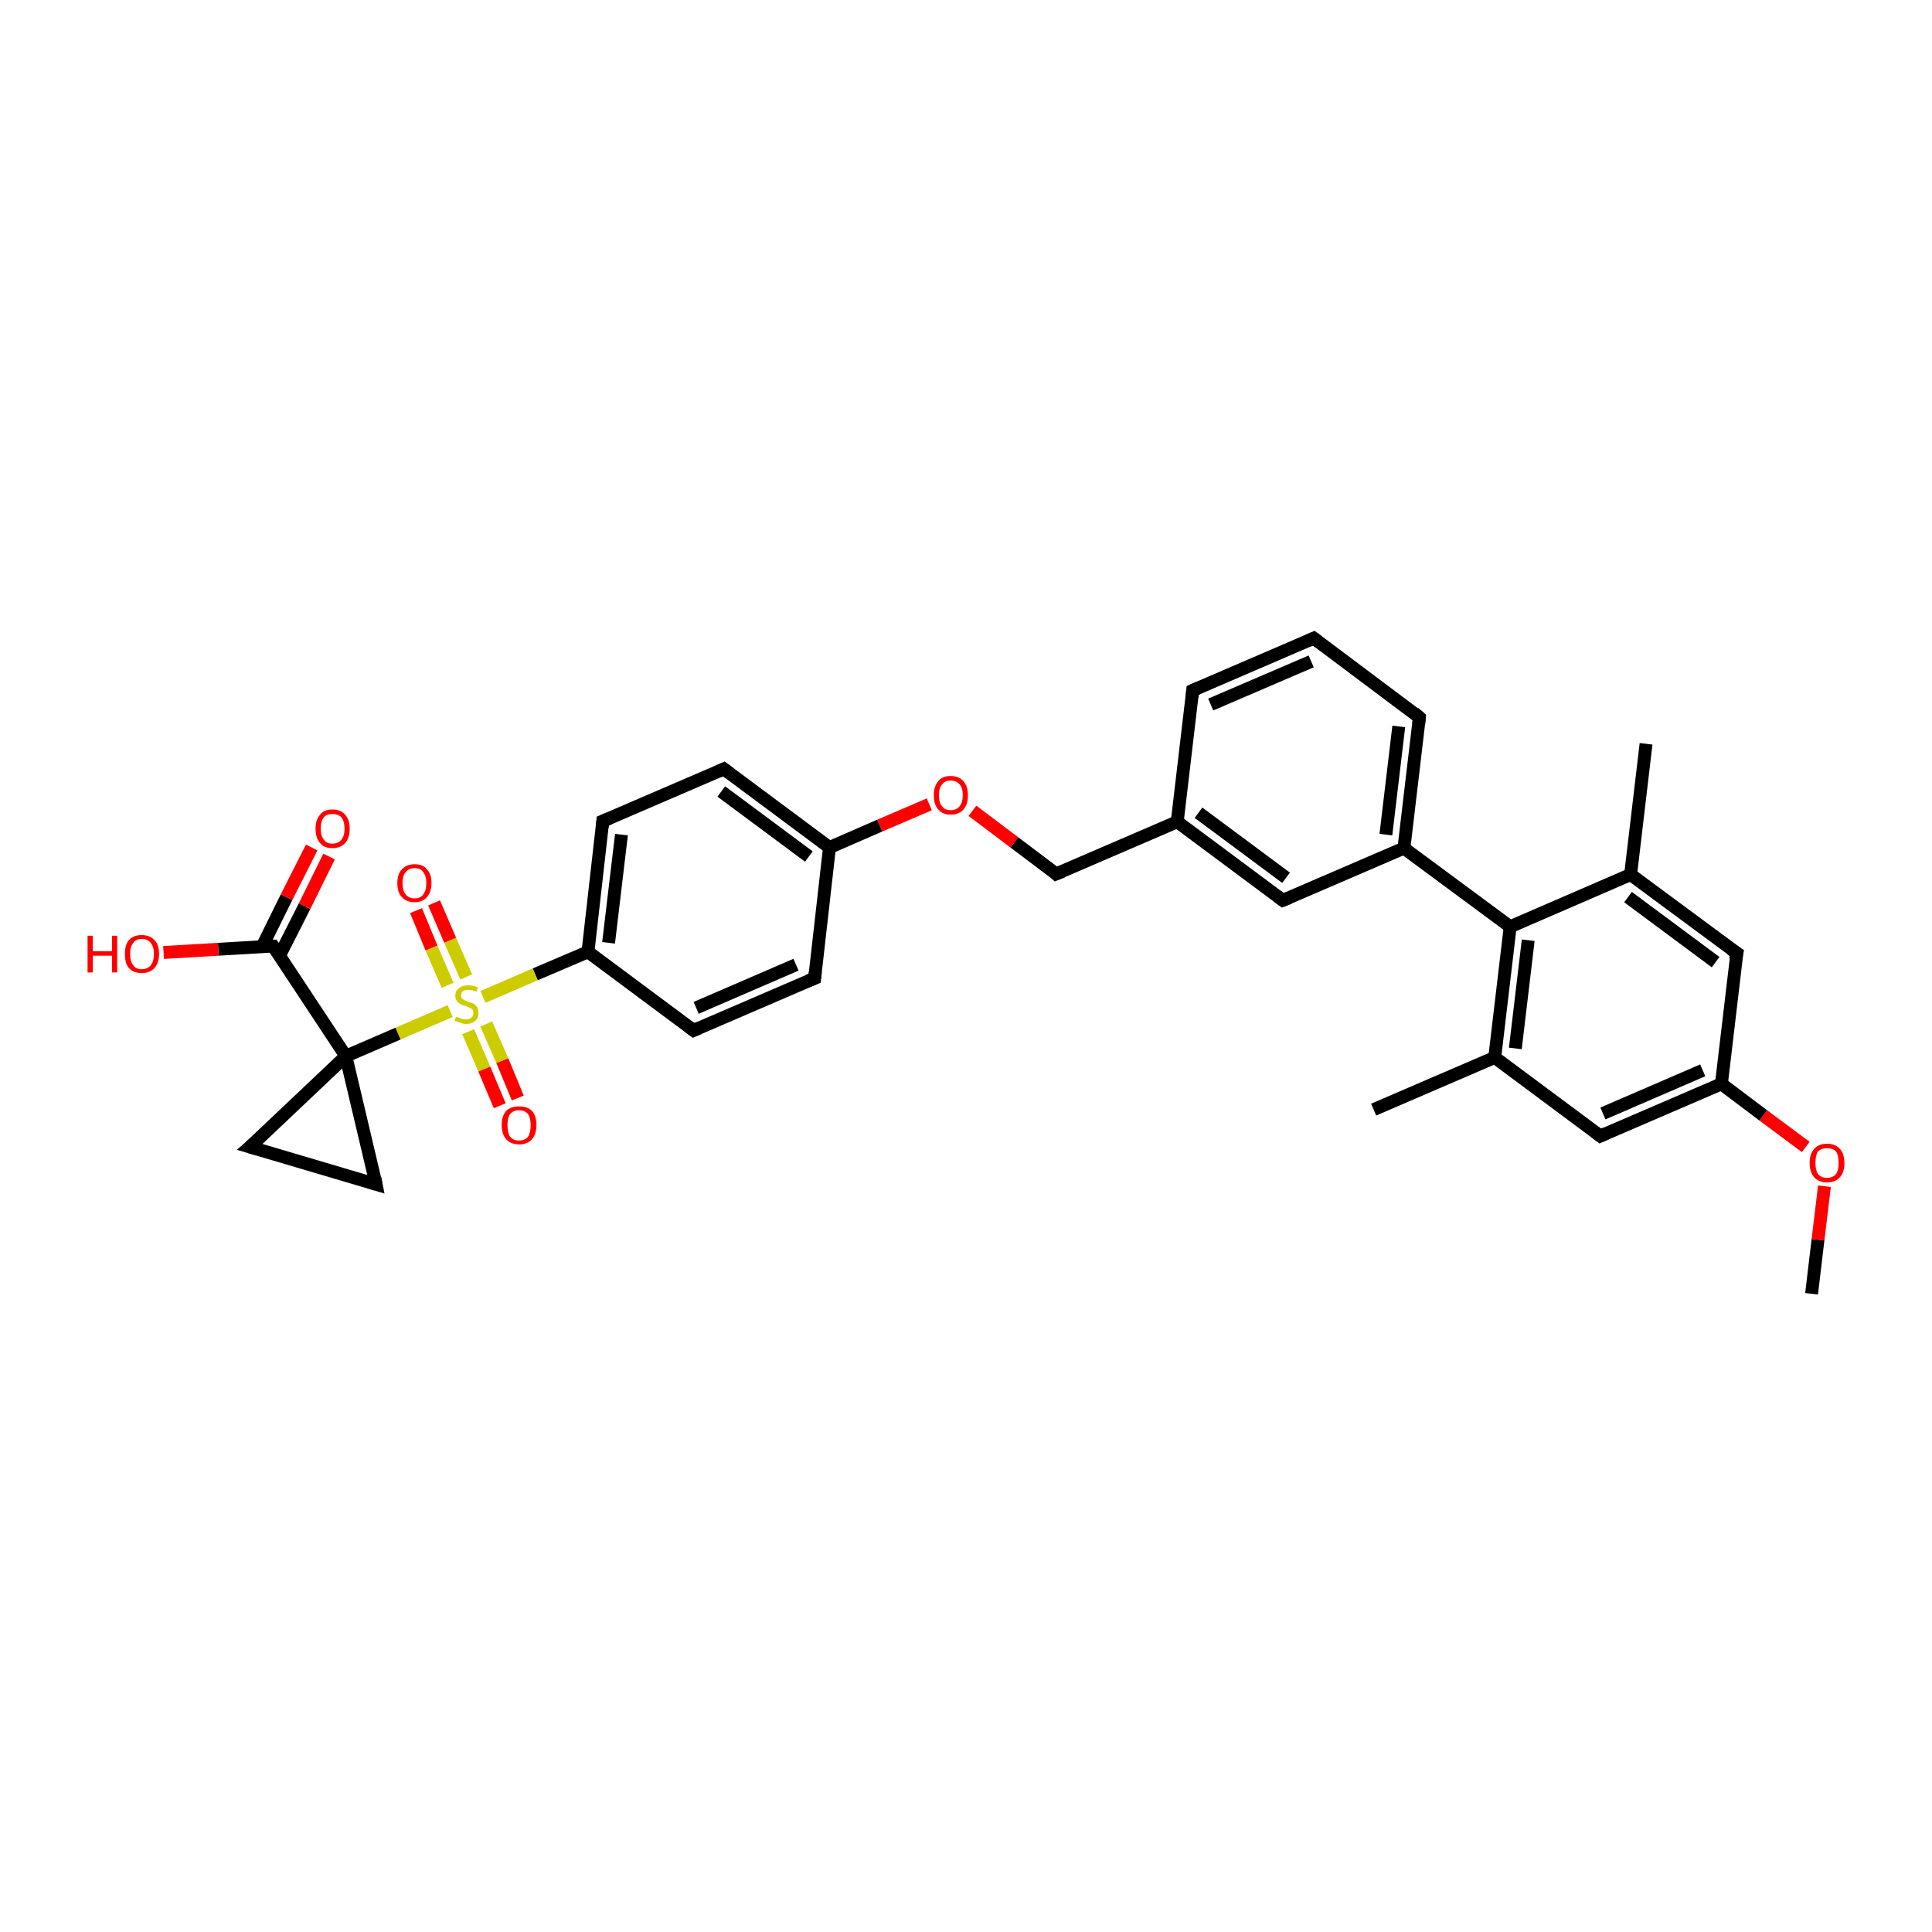 <?xml version='1.0' encoding='iso-8859-1'?>
<svg version='1.1' baseProfile='full'
              xmlns='http://www.w3.org/2000/svg'
                      xmlns:rdkit='http://www.rdkit.org/xml'
                      xmlns:xlink='http://www.w3.org/1999/xlink'
                  xml:space='preserve'
width='300px' height='300px' viewBox='0 0 300 300'>
<!-- END OF HEADER -->
<rect style='opacity:1.0;fill:#FFFFFF;stroke:none' width='300.0' height='300.0' x='0.0' y='0.0'> </rect>
<path class='bond-0 atom-0 atom-1' d='M 281.3,200.9 L 282.3,192.5' style='fill:none;fill-rule:evenodd;stroke:#000000;stroke-width:2.0px;stroke-linecap:butt;stroke-linejoin:miter;stroke-opacity:1' />
<path class='bond-0 atom-0 atom-1' d='M 282.3,192.5 L 283.3,184.2' style='fill:none;fill-rule:evenodd;stroke:#FF0000;stroke-width:2.0px;stroke-linecap:butt;stroke-linejoin:miter;stroke-opacity:1' />
<path class='bond-1 atom-1 atom-2' d='M 280.4,178.1 L 273.8,173.2' style='fill:none;fill-rule:evenodd;stroke:#FF0000;stroke-width:2.0px;stroke-linecap:butt;stroke-linejoin:miter;stroke-opacity:1' />
<path class='bond-1 atom-1 atom-2' d='M 273.8,173.2 L 267.3,168.3' style='fill:none;fill-rule:evenodd;stroke:#000000;stroke-width:2.0px;stroke-linecap:butt;stroke-linejoin:miter;stroke-opacity:1' />
<path class='bond-2 atom-2 atom-3' d='M 267.3,168.3 L 248.5,176.4' style='fill:none;fill-rule:evenodd;stroke:#000000;stroke-width:2.0px;stroke-linecap:butt;stroke-linejoin:miter;stroke-opacity:1' />
<path class='bond-2 atom-2 atom-3' d='M 264.4,166.2 L 248.9,172.9' style='fill:none;fill-rule:evenodd;stroke:#000000;stroke-width:2.0px;stroke-linecap:butt;stroke-linejoin:miter;stroke-opacity:1' />
<path class='bond-3 atom-3 atom-4' d='M 248.5,176.4 L 232.1,164.2' style='fill:none;fill-rule:evenodd;stroke:#000000;stroke-width:2.0px;stroke-linecap:butt;stroke-linejoin:miter;stroke-opacity:1' />
<path class='bond-4 atom-4 atom-5' d='M 232.1,164.2 L 213.3,172.3' style='fill:none;fill-rule:evenodd;stroke:#000000;stroke-width:2.0px;stroke-linecap:butt;stroke-linejoin:miter;stroke-opacity:1' />
<path class='bond-5 atom-4 atom-6' d='M 232.1,164.2 L 234.5,143.9' style='fill:none;fill-rule:evenodd;stroke:#000000;stroke-width:2.0px;stroke-linecap:butt;stroke-linejoin:miter;stroke-opacity:1' />
<path class='bond-5 atom-4 atom-6' d='M 235.3,162.8 L 237.3,146.0' style='fill:none;fill-rule:evenodd;stroke:#000000;stroke-width:2.0px;stroke-linecap:butt;stroke-linejoin:miter;stroke-opacity:1' />
<path class='bond-6 atom-6 atom-7' d='M 234.5,143.9 L 253.2,135.8' style='fill:none;fill-rule:evenodd;stroke:#000000;stroke-width:2.0px;stroke-linecap:butt;stroke-linejoin:miter;stroke-opacity:1' />
<path class='bond-7 atom-7 atom-8' d='M 253.2,135.8 L 255.6,115.5' style='fill:none;fill-rule:evenodd;stroke:#000000;stroke-width:2.0px;stroke-linecap:butt;stroke-linejoin:miter;stroke-opacity:1' />
<path class='bond-8 atom-7 atom-9' d='M 253.2,135.8 L 269.7,148.0' style='fill:none;fill-rule:evenodd;stroke:#000000;stroke-width:2.0px;stroke-linecap:butt;stroke-linejoin:miter;stroke-opacity:1' />
<path class='bond-8 atom-7 atom-9' d='M 252.8,139.3 L 266.4,149.4' style='fill:none;fill-rule:evenodd;stroke:#000000;stroke-width:2.0px;stroke-linecap:butt;stroke-linejoin:miter;stroke-opacity:1' />
<path class='bond-9 atom-6 atom-10' d='M 234.5,143.9 L 218.0,131.7' style='fill:none;fill-rule:evenodd;stroke:#000000;stroke-width:2.0px;stroke-linecap:butt;stroke-linejoin:miter;stroke-opacity:1' />
<path class='bond-10 atom-10 atom-11' d='M 218.0,131.7 L 220.4,111.4' style='fill:none;fill-rule:evenodd;stroke:#000000;stroke-width:2.0px;stroke-linecap:butt;stroke-linejoin:miter;stroke-opacity:1' />
<path class='bond-10 atom-10 atom-11' d='M 215.2,129.6 L 217.2,112.8' style='fill:none;fill-rule:evenodd;stroke:#000000;stroke-width:2.0px;stroke-linecap:butt;stroke-linejoin:miter;stroke-opacity:1' />
<path class='bond-11 atom-11 atom-12' d='M 220.4,111.4 L 204.0,99.1' style='fill:none;fill-rule:evenodd;stroke:#000000;stroke-width:2.0px;stroke-linecap:butt;stroke-linejoin:miter;stroke-opacity:1' />
<path class='bond-12 atom-12 atom-13' d='M 204.0,99.1 L 185.2,107.2' style='fill:none;fill-rule:evenodd;stroke:#000000;stroke-width:2.0px;stroke-linecap:butt;stroke-linejoin:miter;stroke-opacity:1' />
<path class='bond-12 atom-12 atom-13' d='M 203.6,102.7 L 188.0,109.4' style='fill:none;fill-rule:evenodd;stroke:#000000;stroke-width:2.0px;stroke-linecap:butt;stroke-linejoin:miter;stroke-opacity:1' />
<path class='bond-13 atom-13 atom-14' d='M 185.2,107.2 L 182.8,127.6' style='fill:none;fill-rule:evenodd;stroke:#000000;stroke-width:2.0px;stroke-linecap:butt;stroke-linejoin:miter;stroke-opacity:1' />
<path class='bond-14 atom-14 atom-15' d='M 182.8,127.6 L 164.0,135.7' style='fill:none;fill-rule:evenodd;stroke:#000000;stroke-width:2.0px;stroke-linecap:butt;stroke-linejoin:miter;stroke-opacity:1' />
<path class='bond-15 atom-15 atom-16' d='M 164.0,135.7 L 157.5,130.8' style='fill:none;fill-rule:evenodd;stroke:#000000;stroke-width:2.0px;stroke-linecap:butt;stroke-linejoin:miter;stroke-opacity:1' />
<path class='bond-15 atom-15 atom-16' d='M 157.5,130.8 L 151.0,125.9' style='fill:none;fill-rule:evenodd;stroke:#FF0000;stroke-width:2.0px;stroke-linecap:butt;stroke-linejoin:miter;stroke-opacity:1' />
<path class='bond-16 atom-16 atom-17' d='M 144.3,124.9 L 136.6,128.2' style='fill:none;fill-rule:evenodd;stroke:#FF0000;stroke-width:2.0px;stroke-linecap:butt;stroke-linejoin:miter;stroke-opacity:1' />
<path class='bond-16 atom-16 atom-17' d='M 136.6,128.2 L 128.8,131.6' style='fill:none;fill-rule:evenodd;stroke:#000000;stroke-width:2.0px;stroke-linecap:butt;stroke-linejoin:miter;stroke-opacity:1' />
<path class='bond-17 atom-17 atom-18' d='M 128.8,131.6 L 112.4,119.4' style='fill:none;fill-rule:evenodd;stroke:#000000;stroke-width:2.0px;stroke-linecap:butt;stroke-linejoin:miter;stroke-opacity:1' />
<path class='bond-17 atom-17 atom-18' d='M 125.6,133.0 L 112.0,122.9' style='fill:none;fill-rule:evenodd;stroke:#000000;stroke-width:2.0px;stroke-linecap:butt;stroke-linejoin:miter;stroke-opacity:1' />
<path class='bond-18 atom-18 atom-19' d='M 112.4,119.4 L 93.6,127.5' style='fill:none;fill-rule:evenodd;stroke:#000000;stroke-width:2.0px;stroke-linecap:butt;stroke-linejoin:miter;stroke-opacity:1' />
<path class='bond-19 atom-19 atom-20' d='M 93.6,127.5 L 91.3,147.8' style='fill:none;fill-rule:evenodd;stroke:#000000;stroke-width:2.0px;stroke-linecap:butt;stroke-linejoin:miter;stroke-opacity:1' />
<path class='bond-19 atom-19 atom-20' d='M 96.5,129.6 L 94.5,146.4' style='fill:none;fill-rule:evenodd;stroke:#000000;stroke-width:2.0px;stroke-linecap:butt;stroke-linejoin:miter;stroke-opacity:1' />
<path class='bond-20 atom-20 atom-21' d='M 91.3,147.8 L 107.7,160.0' style='fill:none;fill-rule:evenodd;stroke:#000000;stroke-width:2.0px;stroke-linecap:butt;stroke-linejoin:miter;stroke-opacity:1' />
<path class='bond-21 atom-21 atom-22' d='M 107.7,160.0 L 126.5,151.9' style='fill:none;fill-rule:evenodd;stroke:#000000;stroke-width:2.0px;stroke-linecap:butt;stroke-linejoin:miter;stroke-opacity:1' />
<path class='bond-21 atom-21 atom-22' d='M 108.1,156.5 L 123.6,149.8' style='fill:none;fill-rule:evenodd;stroke:#000000;stroke-width:2.0px;stroke-linecap:butt;stroke-linejoin:miter;stroke-opacity:1' />
<path class='bond-22 atom-20 atom-23' d='M 91.3,147.8 L 83.1,151.3' style='fill:none;fill-rule:evenodd;stroke:#000000;stroke-width:2.0px;stroke-linecap:butt;stroke-linejoin:miter;stroke-opacity:1' />
<path class='bond-22 atom-20 atom-23' d='M 83.1,151.3 L 75.0,154.8' style='fill:none;fill-rule:evenodd;stroke:#CCCC00;stroke-width:2.0px;stroke-linecap:butt;stroke-linejoin:miter;stroke-opacity:1' />
<path class='bond-23 atom-23 atom-24' d='M 72.4,151.7 L 69.9,146.0' style='fill:none;fill-rule:evenodd;stroke:#CCCC00;stroke-width:2.0px;stroke-linecap:butt;stroke-linejoin:miter;stroke-opacity:1' />
<path class='bond-23 atom-23 atom-24' d='M 69.9,146.0 L 67.4,140.2' style='fill:none;fill-rule:evenodd;stroke:#FF0000;stroke-width:2.0px;stroke-linecap:butt;stroke-linejoin:miter;stroke-opacity:1' />
<path class='bond-23 atom-23 atom-24' d='M 69.5,153.0 L 67.0,147.2' style='fill:none;fill-rule:evenodd;stroke:#CCCC00;stroke-width:2.0px;stroke-linecap:butt;stroke-linejoin:miter;stroke-opacity:1' />
<path class='bond-23 atom-23 atom-24' d='M 67.0,147.2 L 64.6,141.4' style='fill:none;fill-rule:evenodd;stroke:#FF0000;stroke-width:2.0px;stroke-linecap:butt;stroke-linejoin:miter;stroke-opacity:1' />
<path class='bond-24 atom-23 atom-25' d='M 72.7,160.2 L 75.2,166.0' style='fill:none;fill-rule:evenodd;stroke:#CCCC00;stroke-width:2.0px;stroke-linecap:butt;stroke-linejoin:miter;stroke-opacity:1' />
<path class='bond-24 atom-23 atom-25' d='M 75.2,166.0 L 77.6,171.7' style='fill:none;fill-rule:evenodd;stroke:#FF0000;stroke-width:2.0px;stroke-linecap:butt;stroke-linejoin:miter;stroke-opacity:1' />
<path class='bond-24 atom-23 atom-25' d='M 75.5,159.0 L 78.0,164.7' style='fill:none;fill-rule:evenodd;stroke:#CCCC00;stroke-width:2.0px;stroke-linecap:butt;stroke-linejoin:miter;stroke-opacity:1' />
<path class='bond-24 atom-23 atom-25' d='M 78.0,164.7 L 80.4,170.5' style='fill:none;fill-rule:evenodd;stroke:#FF0000;stroke-width:2.0px;stroke-linecap:butt;stroke-linejoin:miter;stroke-opacity:1' />
<path class='bond-25 atom-23 atom-26' d='M 69.9,157.0 L 61.8,160.5' style='fill:none;fill-rule:evenodd;stroke:#CCCC00;stroke-width:2.0px;stroke-linecap:butt;stroke-linejoin:miter;stroke-opacity:1' />
<path class='bond-25 atom-23 atom-26' d='M 61.8,160.5 L 53.7,164.0' style='fill:none;fill-rule:evenodd;stroke:#000000;stroke-width:2.0px;stroke-linecap:butt;stroke-linejoin:miter;stroke-opacity:1' />
<path class='bond-26 atom-26 atom-27' d='M 53.7,164.0 L 38.8,178.1' style='fill:none;fill-rule:evenodd;stroke:#000000;stroke-width:2.0px;stroke-linecap:butt;stroke-linejoin:miter;stroke-opacity:1' />
<path class='bond-27 atom-27 atom-28' d='M 38.8,178.1 L 58.4,183.9' style='fill:none;fill-rule:evenodd;stroke:#000000;stroke-width:2.0px;stroke-linecap:butt;stroke-linejoin:miter;stroke-opacity:1' />
<path class='bond-28 atom-26 atom-29' d='M 53.7,164.0 L 42.4,146.9' style='fill:none;fill-rule:evenodd;stroke:#000000;stroke-width:2.0px;stroke-linecap:butt;stroke-linejoin:miter;stroke-opacity:1' />
<path class='bond-29 atom-29 atom-30' d='M 42.4,146.9 L 33.9,147.4' style='fill:none;fill-rule:evenodd;stroke:#000000;stroke-width:2.0px;stroke-linecap:butt;stroke-linejoin:miter;stroke-opacity:1' />
<path class='bond-29 atom-29 atom-30' d='M 33.9,147.4 L 25.4,147.9' style='fill:none;fill-rule:evenodd;stroke:#FF0000;stroke-width:2.0px;stroke-linecap:butt;stroke-linejoin:miter;stroke-opacity:1' />
<path class='bond-30 atom-29 atom-31' d='M 43.4,148.4 L 47.3,140.7' style='fill:none;fill-rule:evenodd;stroke:#000000;stroke-width:2.0px;stroke-linecap:butt;stroke-linejoin:miter;stroke-opacity:1' />
<path class='bond-30 atom-29 atom-31' d='M 47.3,140.7 L 51.1,133.0' style='fill:none;fill-rule:evenodd;stroke:#FF0000;stroke-width:2.0px;stroke-linecap:butt;stroke-linejoin:miter;stroke-opacity:1' />
<path class='bond-30 atom-29 atom-31' d='M 40.7,147.0 L 44.5,139.3' style='fill:none;fill-rule:evenodd;stroke:#000000;stroke-width:2.0px;stroke-linecap:butt;stroke-linejoin:miter;stroke-opacity:1' />
<path class='bond-30 atom-29 atom-31' d='M 44.5,139.3 L 48.4,131.6' style='fill:none;fill-rule:evenodd;stroke:#FF0000;stroke-width:2.0px;stroke-linecap:butt;stroke-linejoin:miter;stroke-opacity:1' />
<path class='bond-31 atom-14 atom-32' d='M 182.8,127.6 L 199.2,139.8' style='fill:none;fill-rule:evenodd;stroke:#000000;stroke-width:2.0px;stroke-linecap:butt;stroke-linejoin:miter;stroke-opacity:1' />
<path class='bond-31 atom-14 atom-32' d='M 186.1,126.2 L 199.7,136.3' style='fill:none;fill-rule:evenodd;stroke:#000000;stroke-width:2.0px;stroke-linecap:butt;stroke-linejoin:miter;stroke-opacity:1' />
<path class='bond-32 atom-9 atom-2' d='M 269.7,148.0 L 267.3,168.3' style='fill:none;fill-rule:evenodd;stroke:#000000;stroke-width:2.0px;stroke-linecap:butt;stroke-linejoin:miter;stroke-opacity:1' />
<path class='bond-33 atom-32 atom-10' d='M 199.2,139.8 L 218.0,131.7' style='fill:none;fill-rule:evenodd;stroke:#000000;stroke-width:2.0px;stroke-linecap:butt;stroke-linejoin:miter;stroke-opacity:1' />
<path class='bond-34 atom-22 atom-17' d='M 126.5,151.9 L 128.8,131.6' style='fill:none;fill-rule:evenodd;stroke:#000000;stroke-width:2.0px;stroke-linecap:butt;stroke-linejoin:miter;stroke-opacity:1' />
<path class='bond-35 atom-28 atom-26' d='M 58.4,183.9 L 53.7,164.0' style='fill:none;fill-rule:evenodd;stroke:#000000;stroke-width:2.0px;stroke-linecap:butt;stroke-linejoin:miter;stroke-opacity:1' />
<path d='M 249.4,176.0 L 248.5,176.4 L 247.7,175.8' style='fill:none;stroke:#000000;stroke-width:2.0px;stroke-linecap:butt;stroke-linejoin:miter;stroke-opacity:1;' />
<path d='M 268.8,147.4 L 269.7,148.0 L 269.5,149.0' style='fill:none;stroke:#000000;stroke-width:2.0px;stroke-linecap:butt;stroke-linejoin:miter;stroke-opacity:1;' />
<path d='M 220.3,112.4 L 220.4,111.4 L 219.6,110.7' style='fill:none;stroke:#000000;stroke-width:2.0px;stroke-linecap:butt;stroke-linejoin:miter;stroke-opacity:1;' />
<path d='M 204.8,99.7 L 204.0,99.1 L 203.1,99.5' style='fill:none;stroke:#000000;stroke-width:2.0px;stroke-linecap:butt;stroke-linejoin:miter;stroke-opacity:1;' />
<path d='M 186.1,106.8 L 185.2,107.2 L 185.1,108.3' style='fill:none;stroke:#000000;stroke-width:2.0px;stroke-linecap:butt;stroke-linejoin:miter;stroke-opacity:1;' />
<path d='M 165.0,135.3 L 164.0,135.7 L 163.7,135.4' style='fill:none;stroke:#000000;stroke-width:2.0px;stroke-linecap:butt;stroke-linejoin:miter;stroke-opacity:1;' />
<path d='M 113.2,120.0 L 112.4,119.4 L 111.5,119.8' style='fill:none;stroke:#000000;stroke-width:2.0px;stroke-linecap:butt;stroke-linejoin:miter;stroke-opacity:1;' />
<path d='M 94.6,127.1 L 93.6,127.5 L 93.5,128.5' style='fill:none;stroke:#000000;stroke-width:2.0px;stroke-linecap:butt;stroke-linejoin:miter;stroke-opacity:1;' />
<path d='M 106.9,159.4 L 107.7,160.0 L 108.6,159.6' style='fill:none;stroke:#000000;stroke-width:2.0px;stroke-linecap:butt;stroke-linejoin:miter;stroke-opacity:1;' />
<path d='M 125.5,152.3 L 126.5,151.9 L 126.6,150.9' style='fill:none;stroke:#000000;stroke-width:2.0px;stroke-linecap:butt;stroke-linejoin:miter;stroke-opacity:1;' />
<path d='M 39.6,177.4 L 38.8,178.1 L 39.8,178.4' style='fill:none;stroke:#000000;stroke-width:2.0px;stroke-linecap:butt;stroke-linejoin:miter;stroke-opacity:1;' />
<path d='M 57.4,183.6 L 58.4,183.9 L 58.2,182.9' style='fill:none;stroke:#000000;stroke-width:2.0px;stroke-linecap:butt;stroke-linejoin:miter;stroke-opacity:1;' />
<path d='M 43.0,147.8 L 42.4,146.9 L 42.0,146.9' style='fill:none;stroke:#000000;stroke-width:2.0px;stroke-linecap:butt;stroke-linejoin:miter;stroke-opacity:1;' />
<path d='M 198.4,139.2 L 199.2,139.8 L 200.2,139.4' style='fill:none;stroke:#000000;stroke-width:2.0px;stroke-linecap:butt;stroke-linejoin:miter;stroke-opacity:1;' />
<path class='atom-1' d='M 281.0 180.6
Q 281.0 179.2, 281.7 178.4
Q 282.4 177.6, 283.7 177.6
Q 285.0 177.6, 285.7 178.4
Q 286.4 179.2, 286.4 180.6
Q 286.4 182.0, 285.7 182.8
Q 285.0 183.6, 283.7 183.6
Q 282.4 183.6, 281.7 182.8
Q 281.0 182.0, 281.0 180.6
M 283.7 182.9
Q 284.6 182.9, 285.1 182.3
Q 285.5 181.7, 285.5 180.6
Q 285.5 179.4, 285.1 178.8
Q 284.6 178.3, 283.7 178.3
Q 282.8 178.3, 282.3 178.8
Q 281.9 179.4, 281.9 180.6
Q 281.9 181.7, 282.3 182.3
Q 282.8 182.9, 283.7 182.9
' fill='#FF0000'/>
<path class='atom-16' d='M 145.0 123.5
Q 145.0 122.1, 145.7 121.3
Q 146.3 120.5, 147.6 120.5
Q 148.9 120.5, 149.6 121.3
Q 150.3 122.1, 150.3 123.5
Q 150.3 124.9, 149.6 125.7
Q 148.9 126.5, 147.6 126.5
Q 146.4 126.5, 145.7 125.7
Q 145.0 124.9, 145.0 123.5
M 147.6 125.8
Q 148.5 125.8, 149.0 125.2
Q 149.5 124.6, 149.5 123.5
Q 149.5 122.3, 149.0 121.8
Q 148.5 121.2, 147.6 121.2
Q 146.7 121.2, 146.3 121.8
Q 145.8 122.3, 145.8 123.5
Q 145.8 124.7, 146.3 125.2
Q 146.7 125.8, 147.6 125.8
' fill='#FF0000'/>
<path class='atom-23' d='M 70.8 157.9
Q 70.9 157.9, 71.2 158.0
Q 71.5 158.1, 71.7 158.2
Q 72.0 158.3, 72.3 158.3
Q 72.9 158.3, 73.2 158.0
Q 73.5 157.8, 73.5 157.3
Q 73.5 157.0, 73.4 156.8
Q 73.2 156.6, 73.0 156.5
Q 72.7 156.4, 72.3 156.2
Q 71.8 156.1, 71.5 155.9
Q 71.2 155.8, 71.0 155.5
Q 70.7 155.2, 70.7 154.6
Q 70.7 153.9, 71.2 153.5
Q 71.7 153.0, 72.7 153.0
Q 73.4 153.0, 74.2 153.3
L 74.0 154.0
Q 73.3 153.7, 72.7 153.7
Q 72.2 153.7, 71.9 153.9
Q 71.6 154.1, 71.6 154.5
Q 71.6 154.9, 71.7 155.0
Q 71.9 155.2, 72.1 155.3
Q 72.4 155.4, 72.7 155.6
Q 73.3 155.7, 73.6 155.9
Q 73.9 156.1, 74.1 156.4
Q 74.3 156.7, 74.3 157.3
Q 74.3 158.1, 73.8 158.5
Q 73.3 159.0, 72.4 159.0
Q 71.9 159.0, 71.5 158.8
Q 71.1 158.7, 70.6 158.5
L 70.8 157.9
' fill='#CCCC00'/>
<path class='atom-24' d='M 61.7 137.1
Q 61.7 135.7, 62.4 135.0
Q 63.1 134.2, 64.4 134.2
Q 65.7 134.2, 66.3 135.0
Q 67.0 135.7, 67.0 137.1
Q 67.0 138.5, 66.3 139.3
Q 65.6 140.1, 64.4 140.1
Q 63.1 140.1, 62.4 139.3
Q 61.7 138.6, 61.7 137.1
M 64.4 139.5
Q 65.3 139.5, 65.7 138.9
Q 66.2 138.3, 66.2 137.1
Q 66.2 136.0, 65.7 135.4
Q 65.3 134.8, 64.4 134.8
Q 63.5 134.8, 63.0 135.4
Q 62.5 136.0, 62.5 137.1
Q 62.5 138.3, 63.0 138.9
Q 63.5 139.5, 64.4 139.5
' fill='#FF0000'/>
<path class='atom-25' d='M 77.9 174.7
Q 77.9 173.3, 78.6 172.5
Q 79.3 171.8, 80.6 171.8
Q 81.9 171.8, 82.6 172.5
Q 83.3 173.3, 83.3 174.7
Q 83.3 176.1, 82.6 176.9
Q 81.9 177.7, 80.6 177.7
Q 79.3 177.7, 78.6 176.9
Q 77.9 176.1, 77.9 174.7
M 80.6 177.1
Q 81.5 177.1, 82.0 176.5
Q 82.4 175.9, 82.4 174.7
Q 82.4 173.6, 82.0 173.0
Q 81.5 172.4, 80.6 172.4
Q 79.7 172.4, 79.2 173.0
Q 78.8 173.6, 78.8 174.7
Q 78.8 175.9, 79.2 176.5
Q 79.7 177.1, 80.6 177.1
' fill='#FF0000'/>
<path class='atom-30' d='M 13.6 145.3
L 14.4 145.3
L 14.4 147.7
L 17.4 147.7
L 17.4 145.3
L 18.2 145.3
L 18.2 151.0
L 17.4 151.0
L 17.4 148.4
L 14.4 148.4
L 14.4 151.0
L 13.6 151.0
L 13.6 145.3
' fill='#FF0000'/>
<path class='atom-30' d='M 19.4 148.1
Q 19.4 146.7, 20.0 146.0
Q 20.7 145.2, 22.0 145.2
Q 23.3 145.2, 24.0 146.0
Q 24.7 146.7, 24.7 148.1
Q 24.7 149.5, 24.0 150.3
Q 23.3 151.1, 22.0 151.1
Q 20.7 151.1, 20.0 150.3
Q 19.4 149.6, 19.4 148.1
M 22.0 150.5
Q 22.9 150.5, 23.4 149.9
Q 23.9 149.3, 23.9 148.1
Q 23.9 147.0, 23.4 146.4
Q 22.9 145.8, 22.0 145.8
Q 21.1 145.8, 20.7 146.4
Q 20.2 147.0, 20.2 148.1
Q 20.2 149.3, 20.7 149.9
Q 21.1 150.5, 22.0 150.5
' fill='#FF0000'/>
<path class='atom-31' d='M 49.0 128.7
Q 49.0 127.3, 49.7 126.5
Q 50.3 125.7, 51.6 125.7
Q 52.9 125.7, 53.6 126.5
Q 54.3 127.3, 54.3 128.7
Q 54.3 130.1, 53.6 130.9
Q 52.9 131.7, 51.6 131.7
Q 50.3 131.7, 49.7 130.9
Q 49.0 130.1, 49.0 128.7
M 51.6 131.0
Q 52.5 131.0, 53.0 130.4
Q 53.5 129.8, 53.5 128.7
Q 53.5 127.5, 53.0 126.9
Q 52.5 126.4, 51.6 126.4
Q 50.7 126.4, 50.3 126.9
Q 49.8 127.5, 49.8 128.7
Q 49.8 129.8, 50.3 130.4
Q 50.7 131.0, 51.6 131.0
' fill='#FF0000'/>
</svg>
